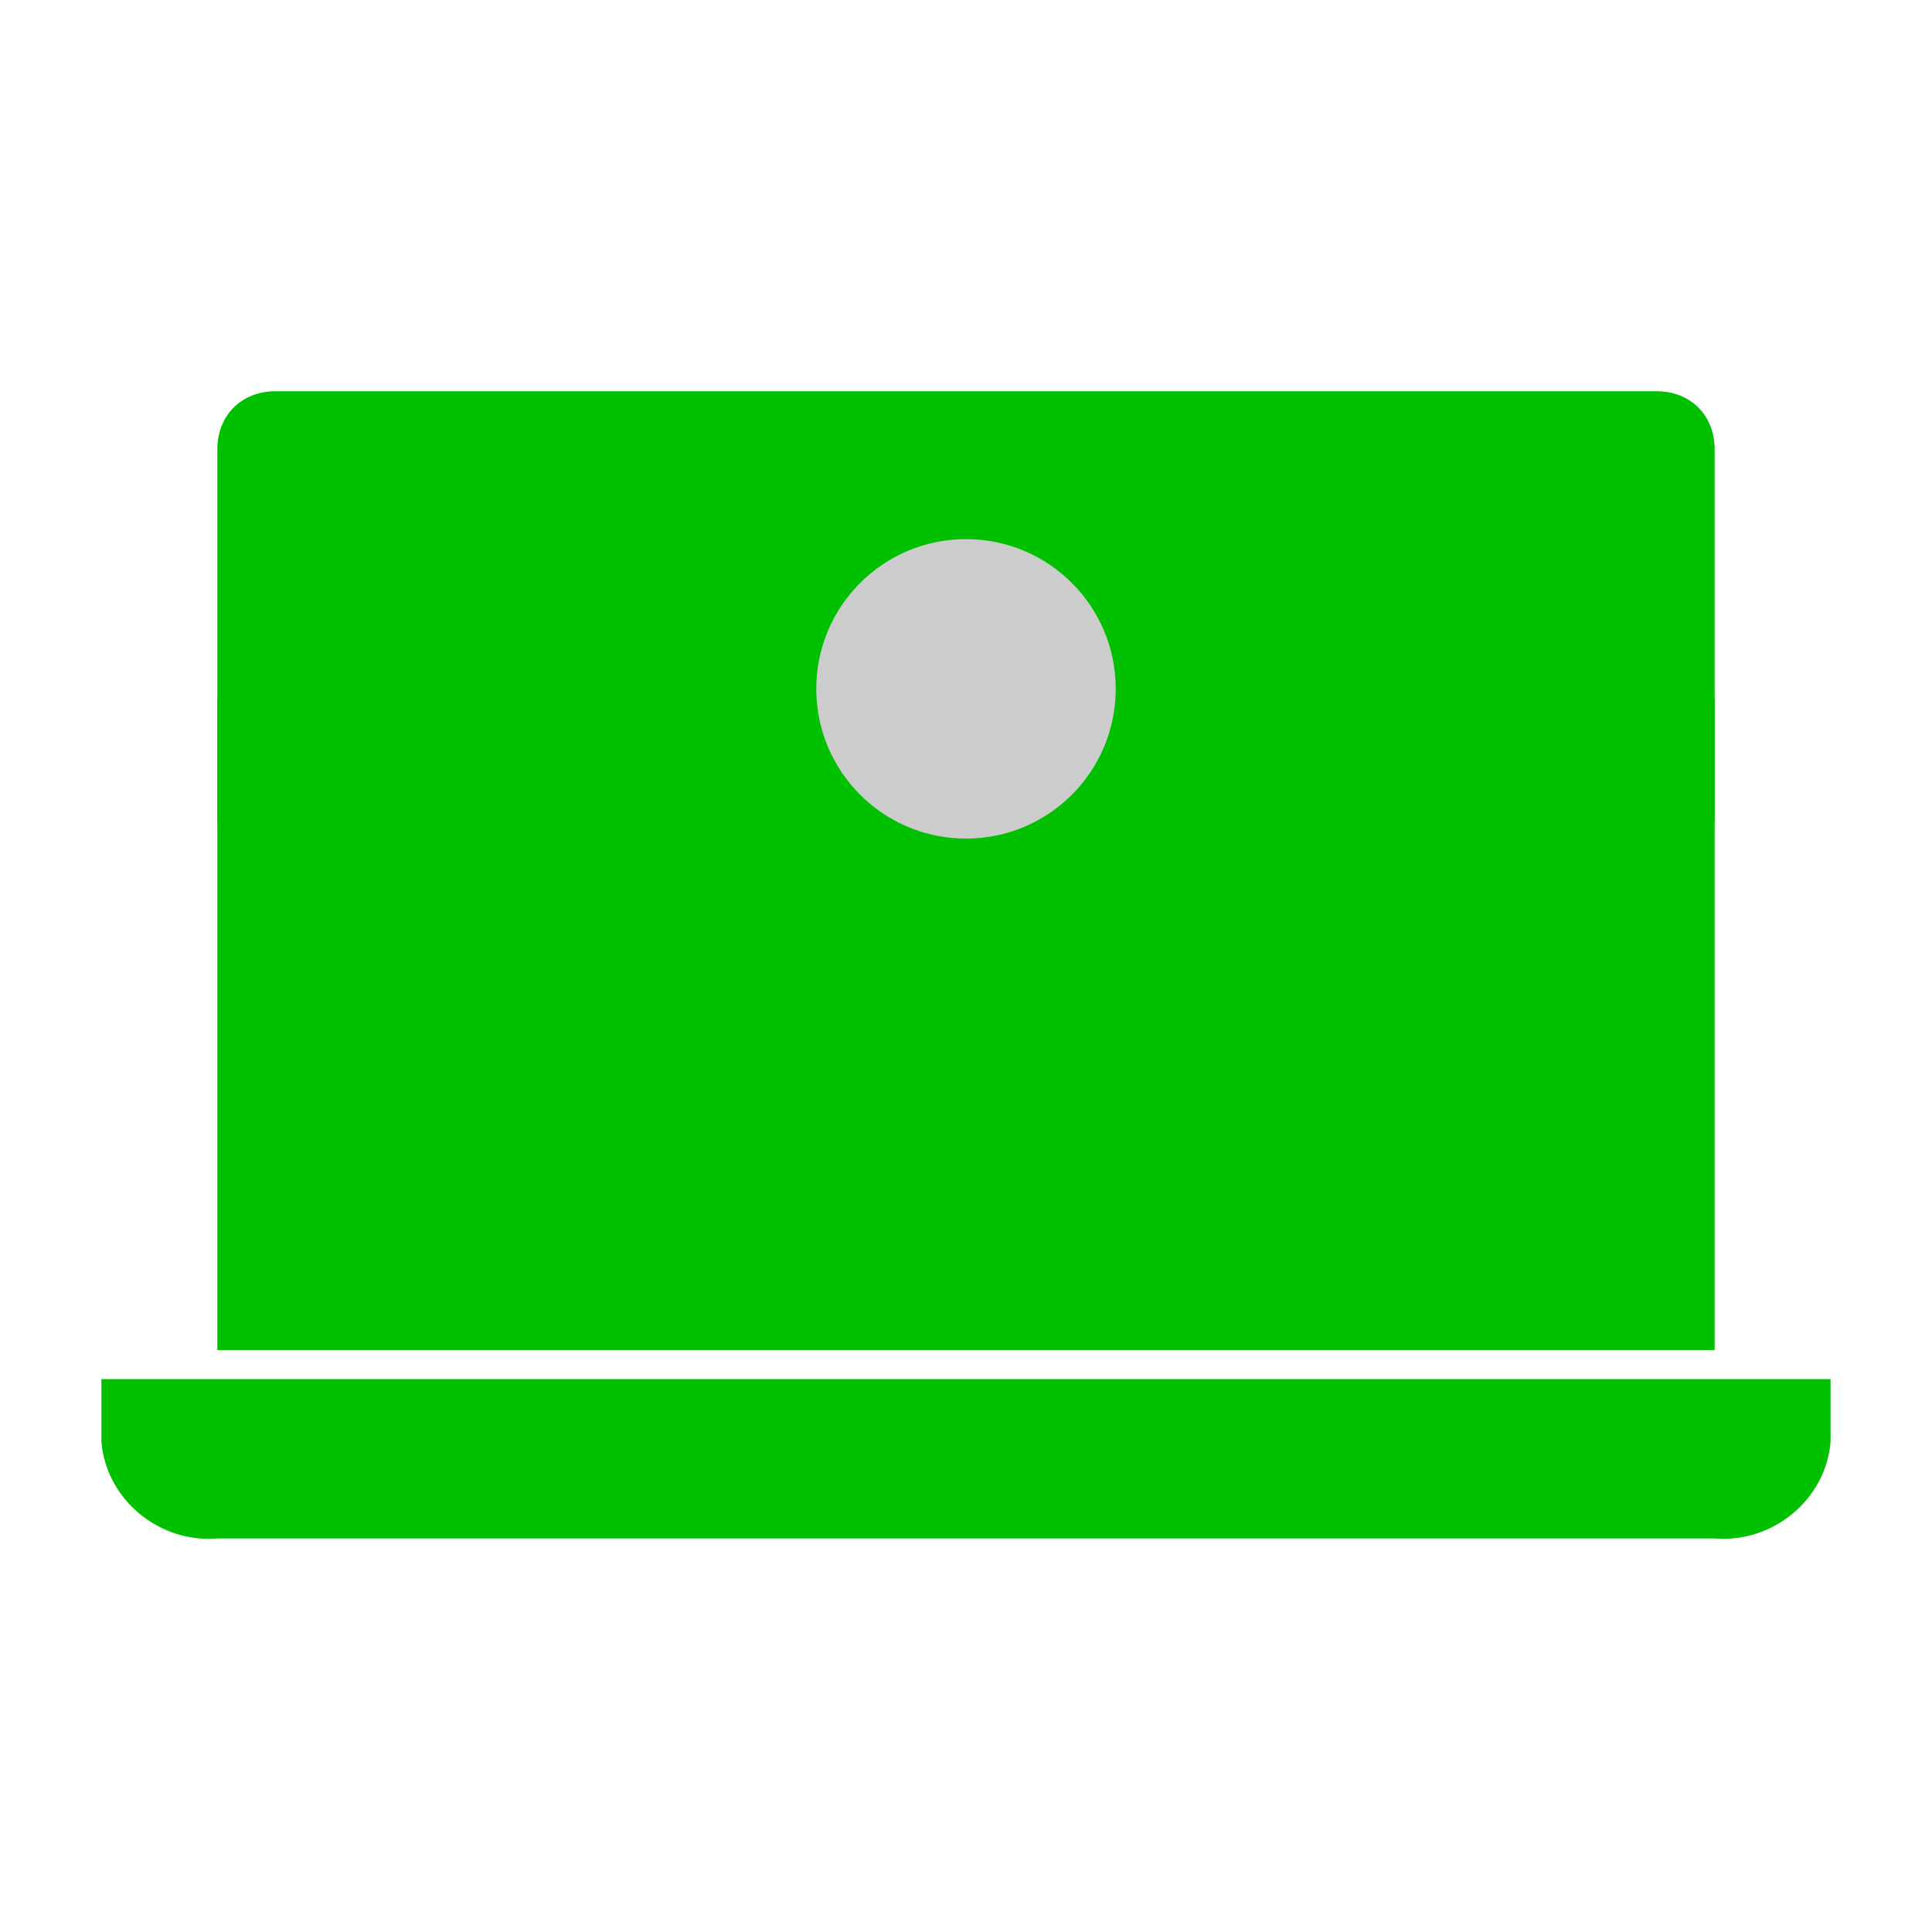 <?xml version="1.0" encoding="utf-8"?>
<!-- Generator: Adobe Illustrator 27.9.0, SVG Export Plug-In . SVG Version: 6.00 Build 0)  -->
<svg version="1.1" id="Layer_1" xmlns="http://www.w3.org/2000/svg" xmlns:xlink="http://www.w3.org/1999/xlink" x="0px" y="0px"
	 viewBox="0 0 40 40" style="enable-background:new 0 0 40 40;" xml:space="preserve">
<style type="text/css">
	.st0{fill:#00C000;}
	.st1{fill:#CCCCCC;}
</style>
<g id="Group_1093" transform="translate(-587 -118.238)">
	<g id="Group_1089" transform="translate(-2189 8523.238)">
		<path id="Path_1583" class="st0" d="M2781.7-8396.9h28.6c0.7,0,1.2,0.5,1.2,1.2c0,0,0,0,0,0v7.6c0,0.7-0.5,1.2-1.2,1.2l0,0h-28.6
			c-0.7,0-1.2-0.5-1.2-1.2c0,0,0,0,0,0v-7.6C2780.5-8396.4,2781-8396.9,2781.7-8396.9C2781.7-8396.9,2781.7-8396.9,2781.7-8396.9z"
			/>
		<g id="noun-laptop-1759551" transform="translate(2776 -8401.448)">
			<g id="Group_1087" transform="translate(0 0)">
				<path id="Path_1581" class="st0" d="M4.5,10.9v13.5h31V10.9H4.5z M2.1,25v1.3c0.1,1.2,1.2,2.1,2.4,2h31c1.2,0.1,2.3-0.8,2.4-2
					V25H2.1z"/>
			</g>
		</g>
	</g>
	<circle id="Ellipse_79" class="st1" cx="607" cy="132.5" r="3.1"/>
</g>
<rect x="-118.6" y="-2.4" class="st0" width="53.2" height="53.2"/>
</svg>
